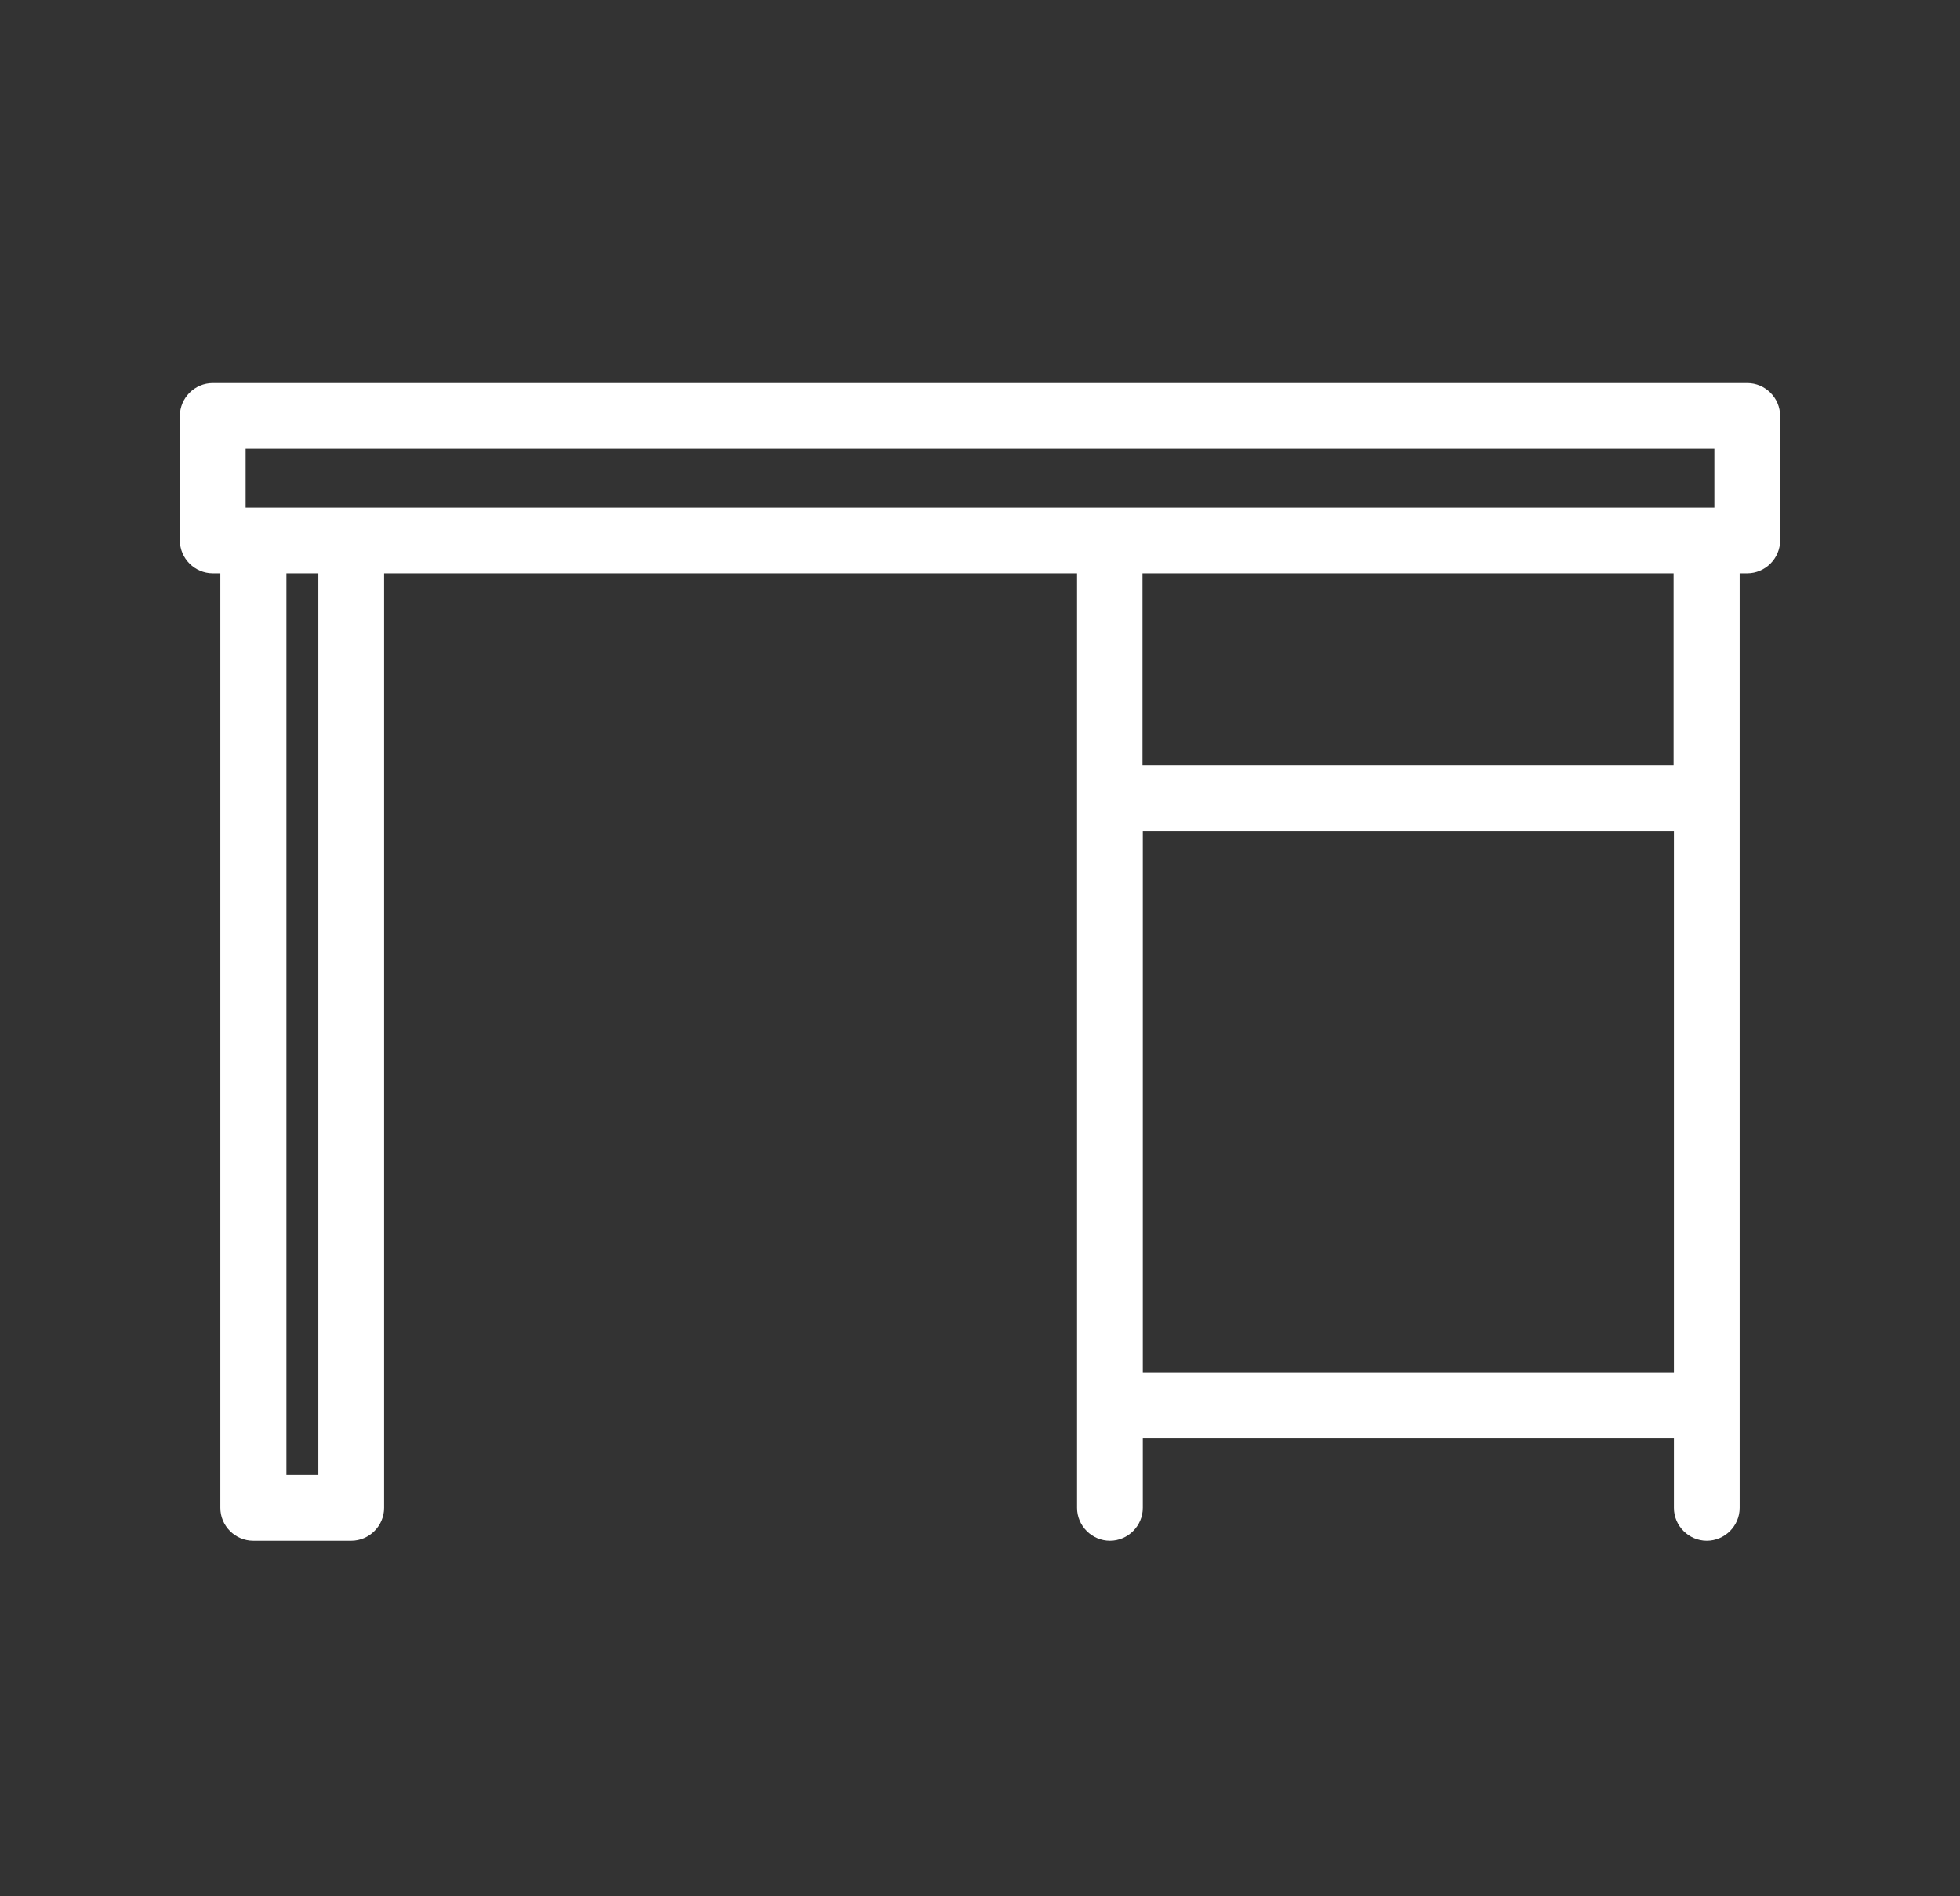 <svg width="31" height="30" viewBox="0 0 31 30" fill="none" xmlns="http://www.w3.org/2000/svg">
<rect x="0" y="0" width="31" height="30" fill="#333333" stroke="none"/>
<path d="M27.635 6.06H3.365C3.08 6.06 2.845 6.295 2.845 6.58V8.55C2.845 8.835 3.08 9.07 3.365 9.07H3.485V23.855C3.485 24.14 3.72 24.375 4.005 24.375H5.555C5.84 24.375 6.075 24.14 6.075 23.855V9.07H17.035V23.855C17.035 24.14 17.27 24.375 17.555 24.375C17.84 24.375 18.075 24.14 18.075 23.855V22.755H26.475V23.855C26.475 24.14 26.71 24.375 26.995 24.375C27.28 24.375 27.515 24.14 27.515 23.855V9.07H27.635C27.92 9.07 28.155 8.835 28.155 8.55V6.58C28.155 6.295 27.92 6.06 27.635 6.06ZM18.07 12.105V9.07H26.47V12.105H18.07ZM26.475 13.145V21.72H18.075V13.145H26.475ZM5.035 9.07V23.335H4.53V9.07H5.035ZM27.115 7.1V8.03H3.885V7.1H27.115Z" fill="white"/>
</svg>
